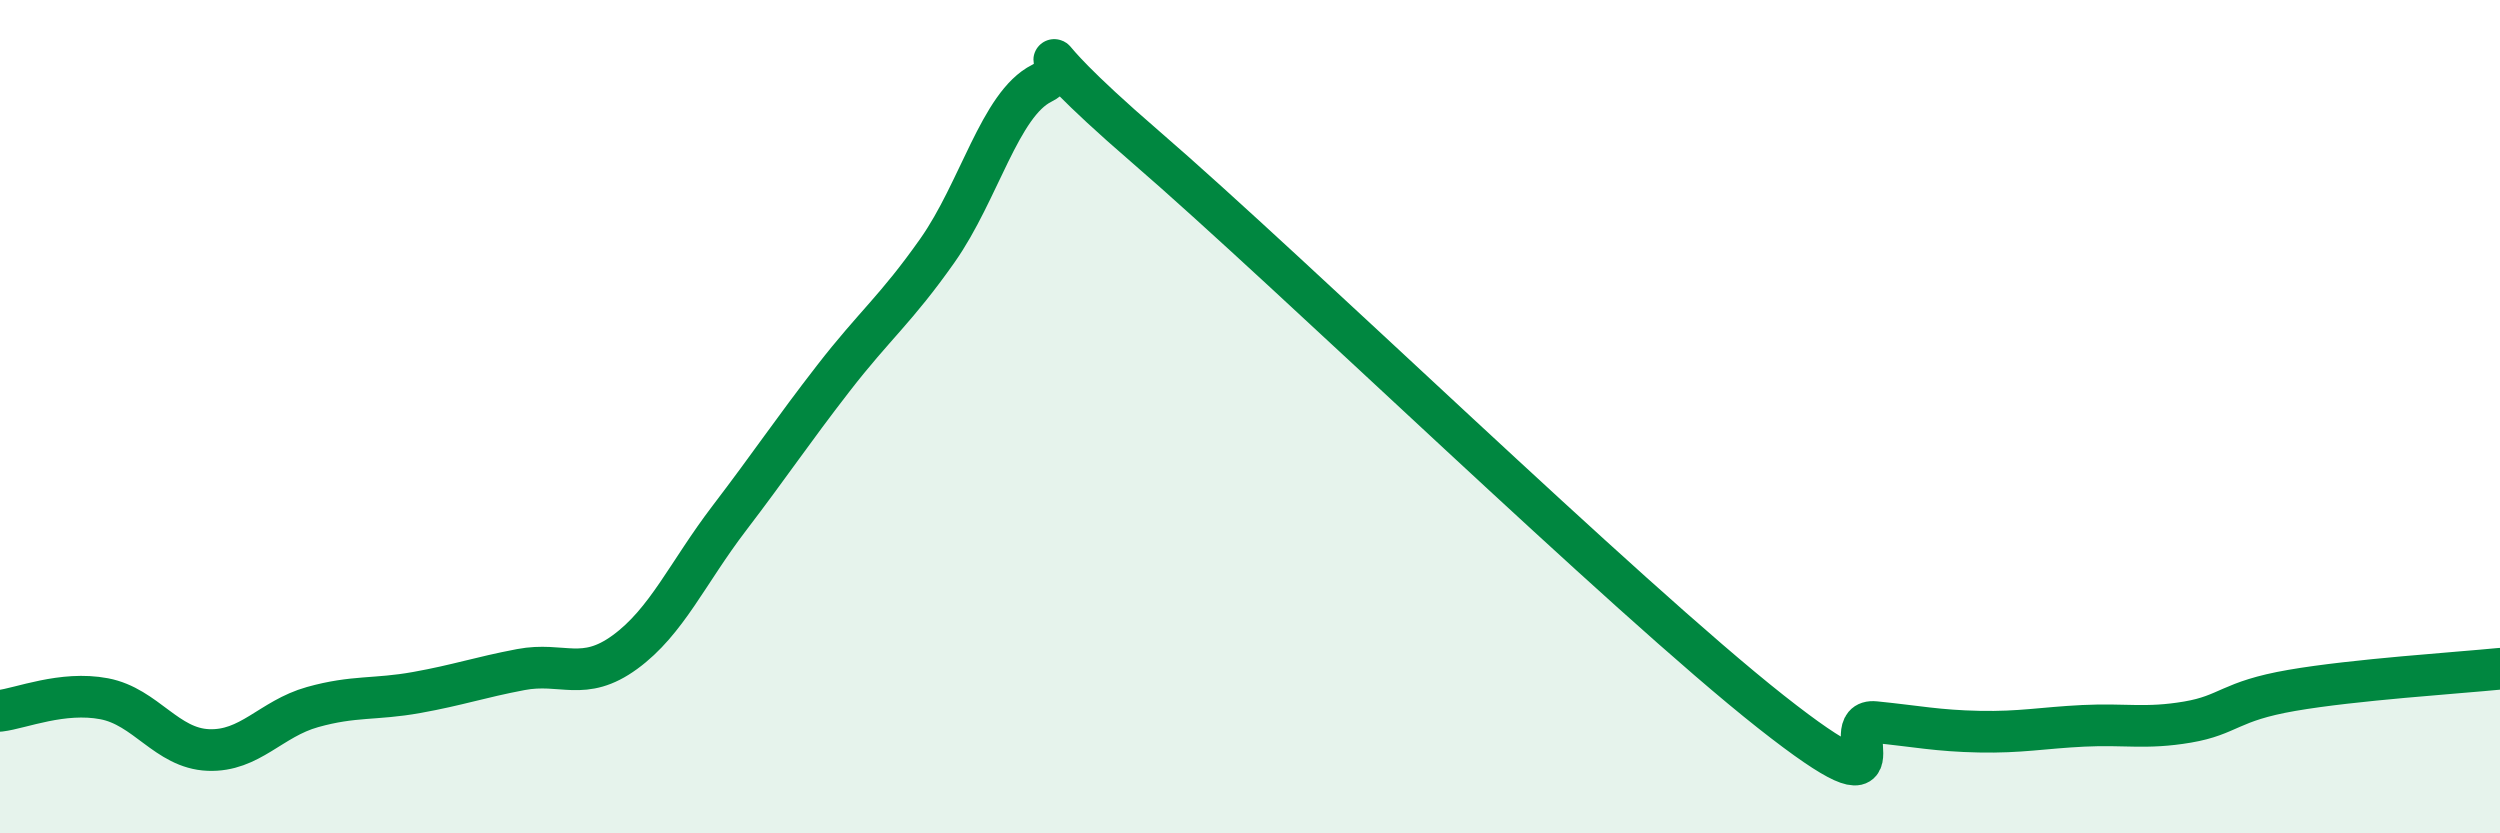 
    <svg width="60" height="20" viewBox="0 0 60 20" xmlns="http://www.w3.org/2000/svg">
      <path
        d="M 0,17.06 C 0.5,17 1.5,16.58 2.5,16.77 C 3.5,16.96 4,17.96 5,18 C 6,18.04 6.5,17.25 7.5,16.97 C 8.5,16.69 9,16.8 10,16.62 C 11,16.44 11.5,16.26 12.5,16.07 C 13.5,15.88 14,16.38 15,15.65 C 16,14.92 16.5,13.75 17.5,12.44 C 18.5,11.13 19,10.37 20,9.08 C 21,7.79 21.5,7.43 22.5,6.01 C 23.5,4.59 24,2.5 25,2 C 26,1.5 24,0.51 27.5,3.53 C 31,6.55 39,14.32 42.5,17.08 C 46,19.84 44,17.23 45,17.33 C 46,17.43 46.5,17.54 47.5,17.56 C 48.5,17.58 49,17.47 50,17.42 C 51,17.37 51.5,17.5 52.5,17.33 C 53.5,17.16 53.5,16.83 55,16.57 C 56.5,16.31 59,16.15 60,16.05L60 20L0 20Z"
        fill="#008740"
        opacity="0.1"
        stroke-linecap="round"
        stroke-linejoin="round"
      />
      <path
        d="M 0,17.06 C 0.5,17 1.5,16.58 2.5,16.77 C 3.5,16.96 4,17.96 5,18 C 6,18.04 6.5,17.25 7.5,16.97 C 8.5,16.69 9,16.8 10,16.62 C 11,16.44 11.5,16.26 12.5,16.07 C 13.5,15.88 14,16.38 15,15.65 C 16,14.92 16.5,13.75 17.5,12.44 C 18.5,11.13 19,10.37 20,9.08 C 21,7.79 21.5,7.43 22.5,6.01 C 23.5,4.59 24,2.5 25,2 C 26,1.5 24,0.51 27.5,3.53 C 31,6.55 39,14.32 42.5,17.08 C 46,19.84 44,17.23 45,17.33 C 46,17.43 46.5,17.54 47.5,17.56 C 48.5,17.58 49,17.47 50,17.42 C 51,17.37 51.5,17.5 52.5,17.33 C 53.5,17.16 53.5,16.83 55,16.57 C 56.5,16.31 59,16.15 60,16.05"
        stroke="#008740"
        stroke-width="1"
        fill="none"
        stroke-linecap="round"
        stroke-linejoin="round"
      />
    </svg>
  